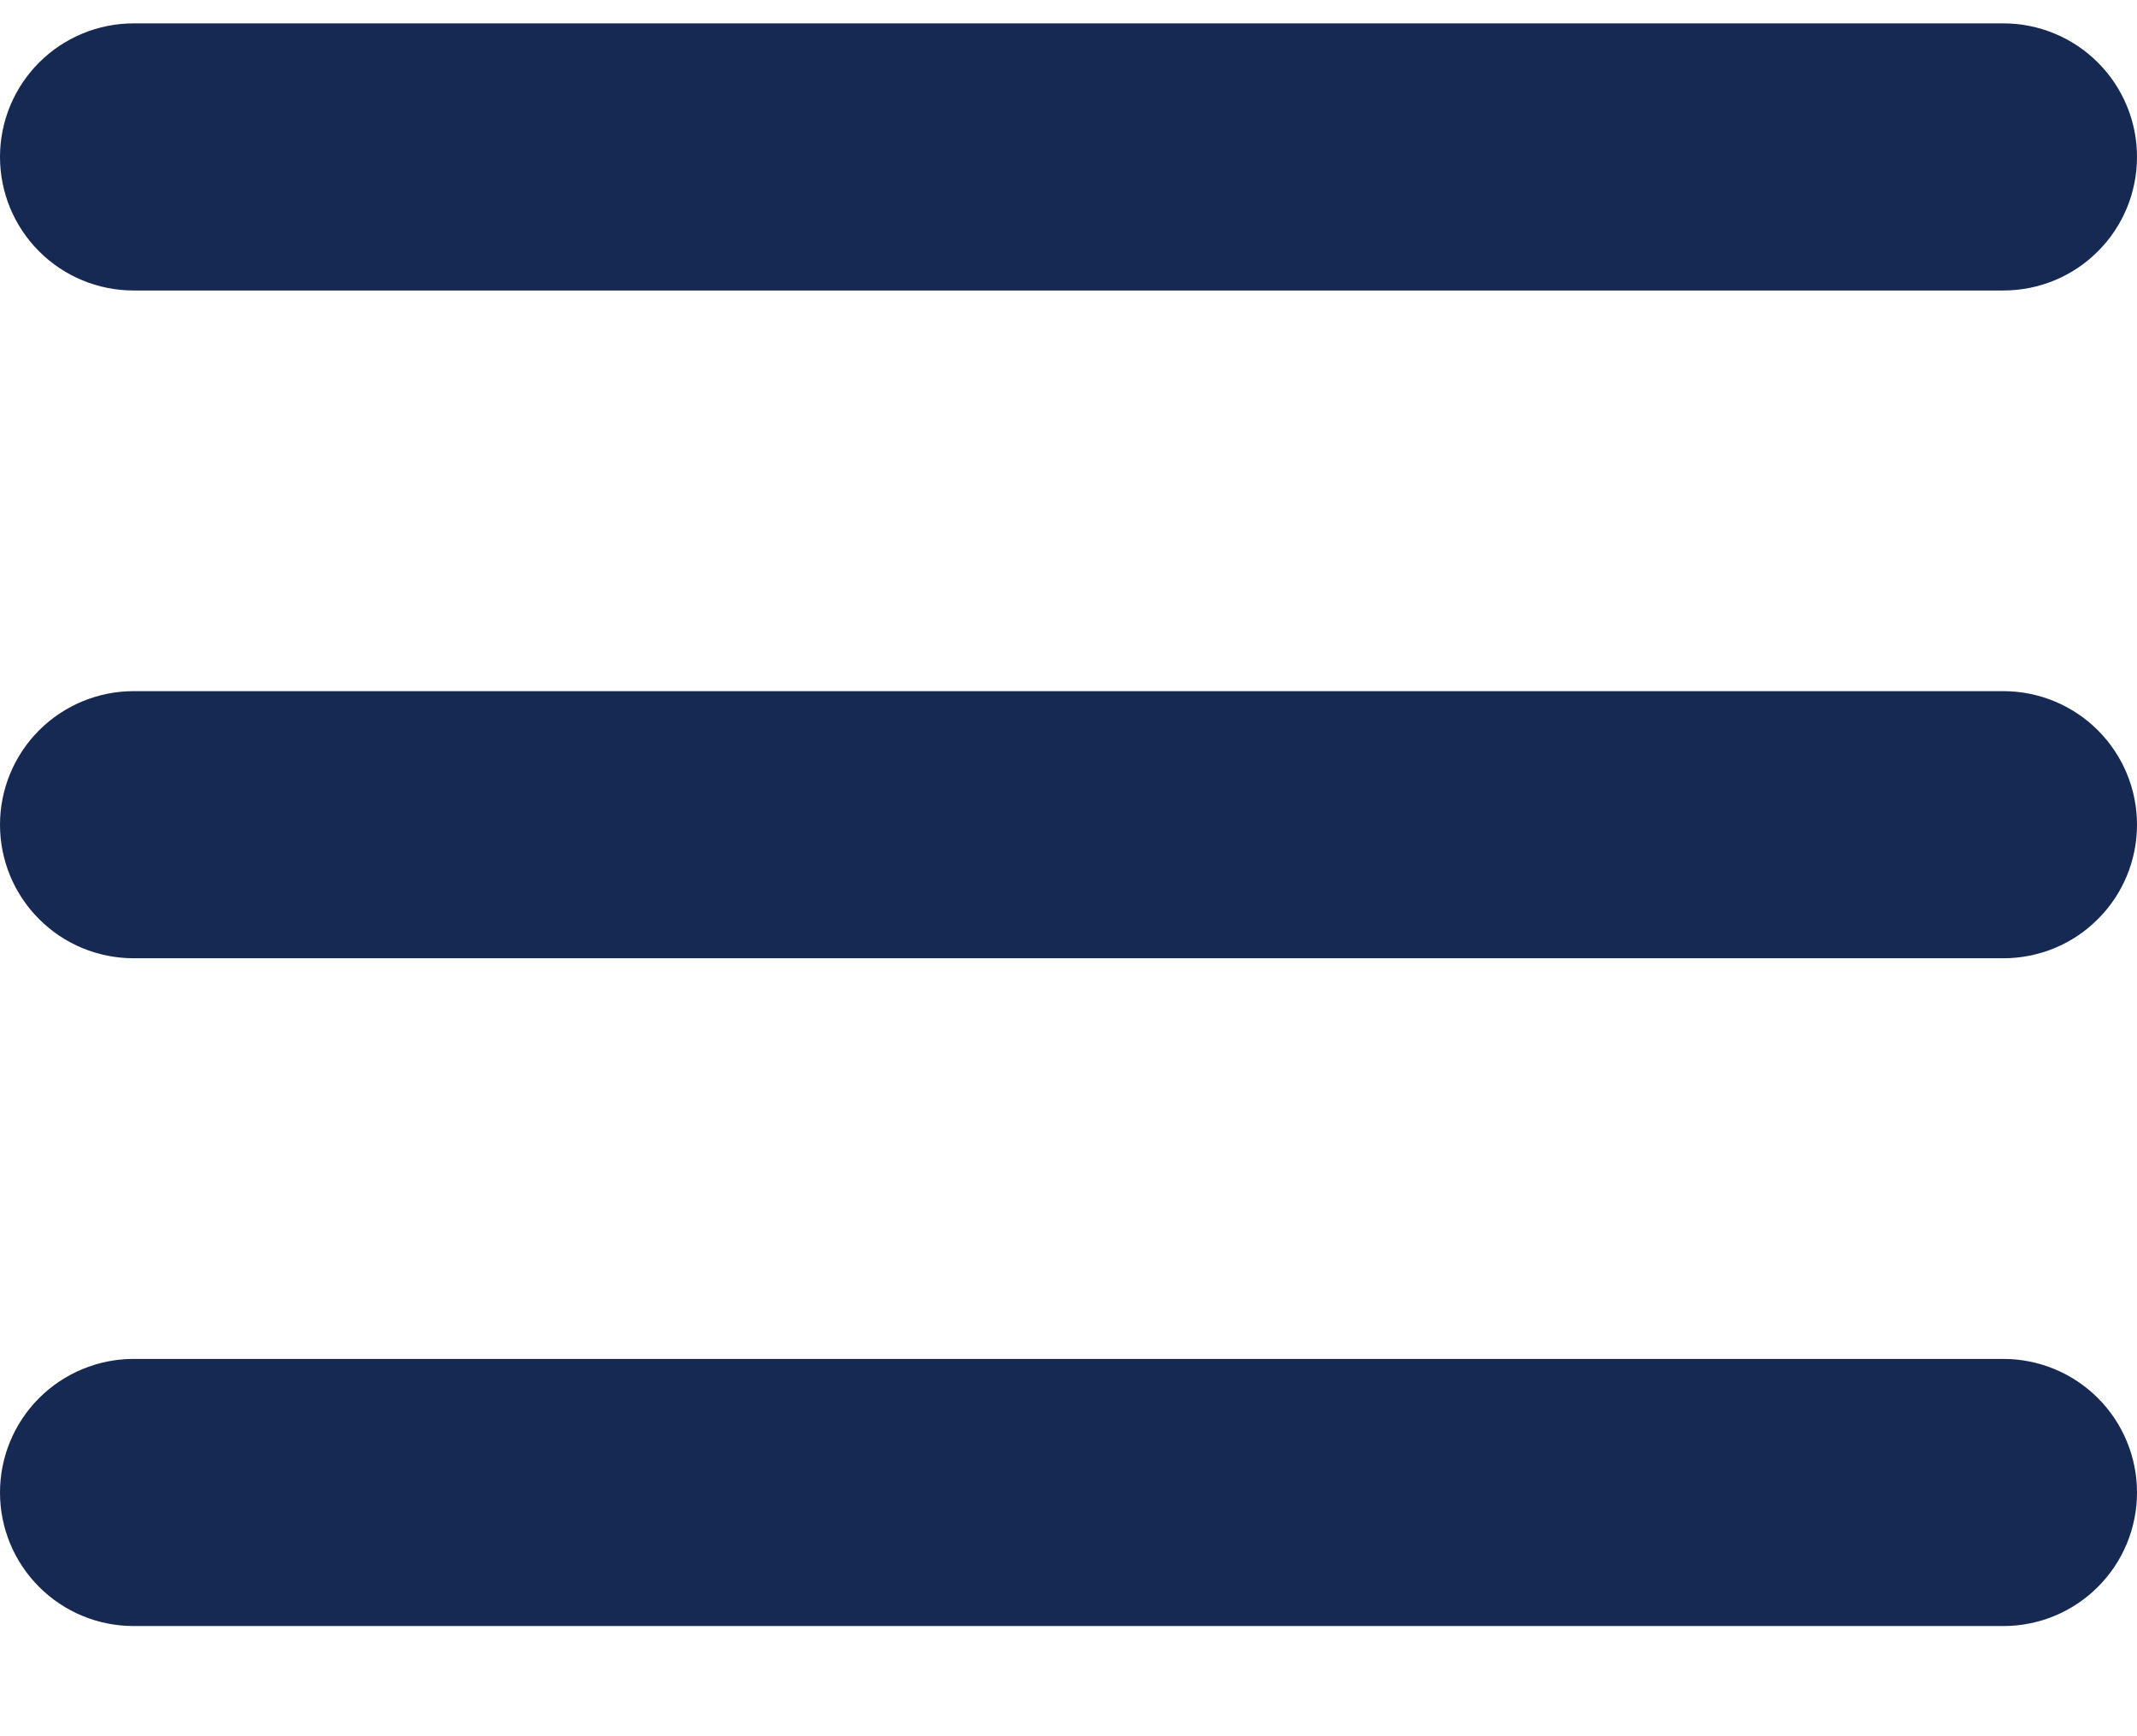 <svg width="16" height="13" viewBox="0 0 16 13" fill="none" xmlns="http://www.w3.org/2000/svg">
<path d="M0 1.175C0 0.91 0.105 0.656 0.293 0.468C0.48 0.281 0.735 0.175 1 0.175H15C15.265 0.175 15.52 0.281 15.707 0.468C15.895 0.656 16 0.91 16 1.175C16 1.44 15.895 1.695 15.707 1.882C15.52 2.07 15.265 2.175 15 2.175H1C0.735 2.175 0.48 2.07 0.293 1.882C0.105 1.695 0 1.44 0 1.175ZM0 6.175C0 5.91 0.105 5.656 0.293 5.468C0.48 5.281 0.735 5.175 1 5.175H15C15.265 5.175 15.52 5.281 15.707 5.468C15.895 5.656 16 5.91 16 6.175C16 6.44 15.895 6.695 15.707 6.882C15.52 7.07 15.265 7.175 15 7.175H1C0.735 7.175 0.48 7.07 0.293 6.882C0.105 6.695 0 6.44 0 6.175ZM0 11.175C0 10.91 0.105 10.656 0.293 10.468C0.48 10.281 0.735 10.175 1 10.175H15C15.265 10.175 15.52 10.281 15.707 10.468C15.895 10.656 16 10.91 16 11.175C16 11.44 15.895 11.695 15.707 11.882C15.52 12.07 15.265 12.175 15 12.175H1C0.735 12.175 0.48 12.07 0.293 11.882C0.105 11.695 0 11.44 0 11.175Z" fill="#162953"/>
</svg>
